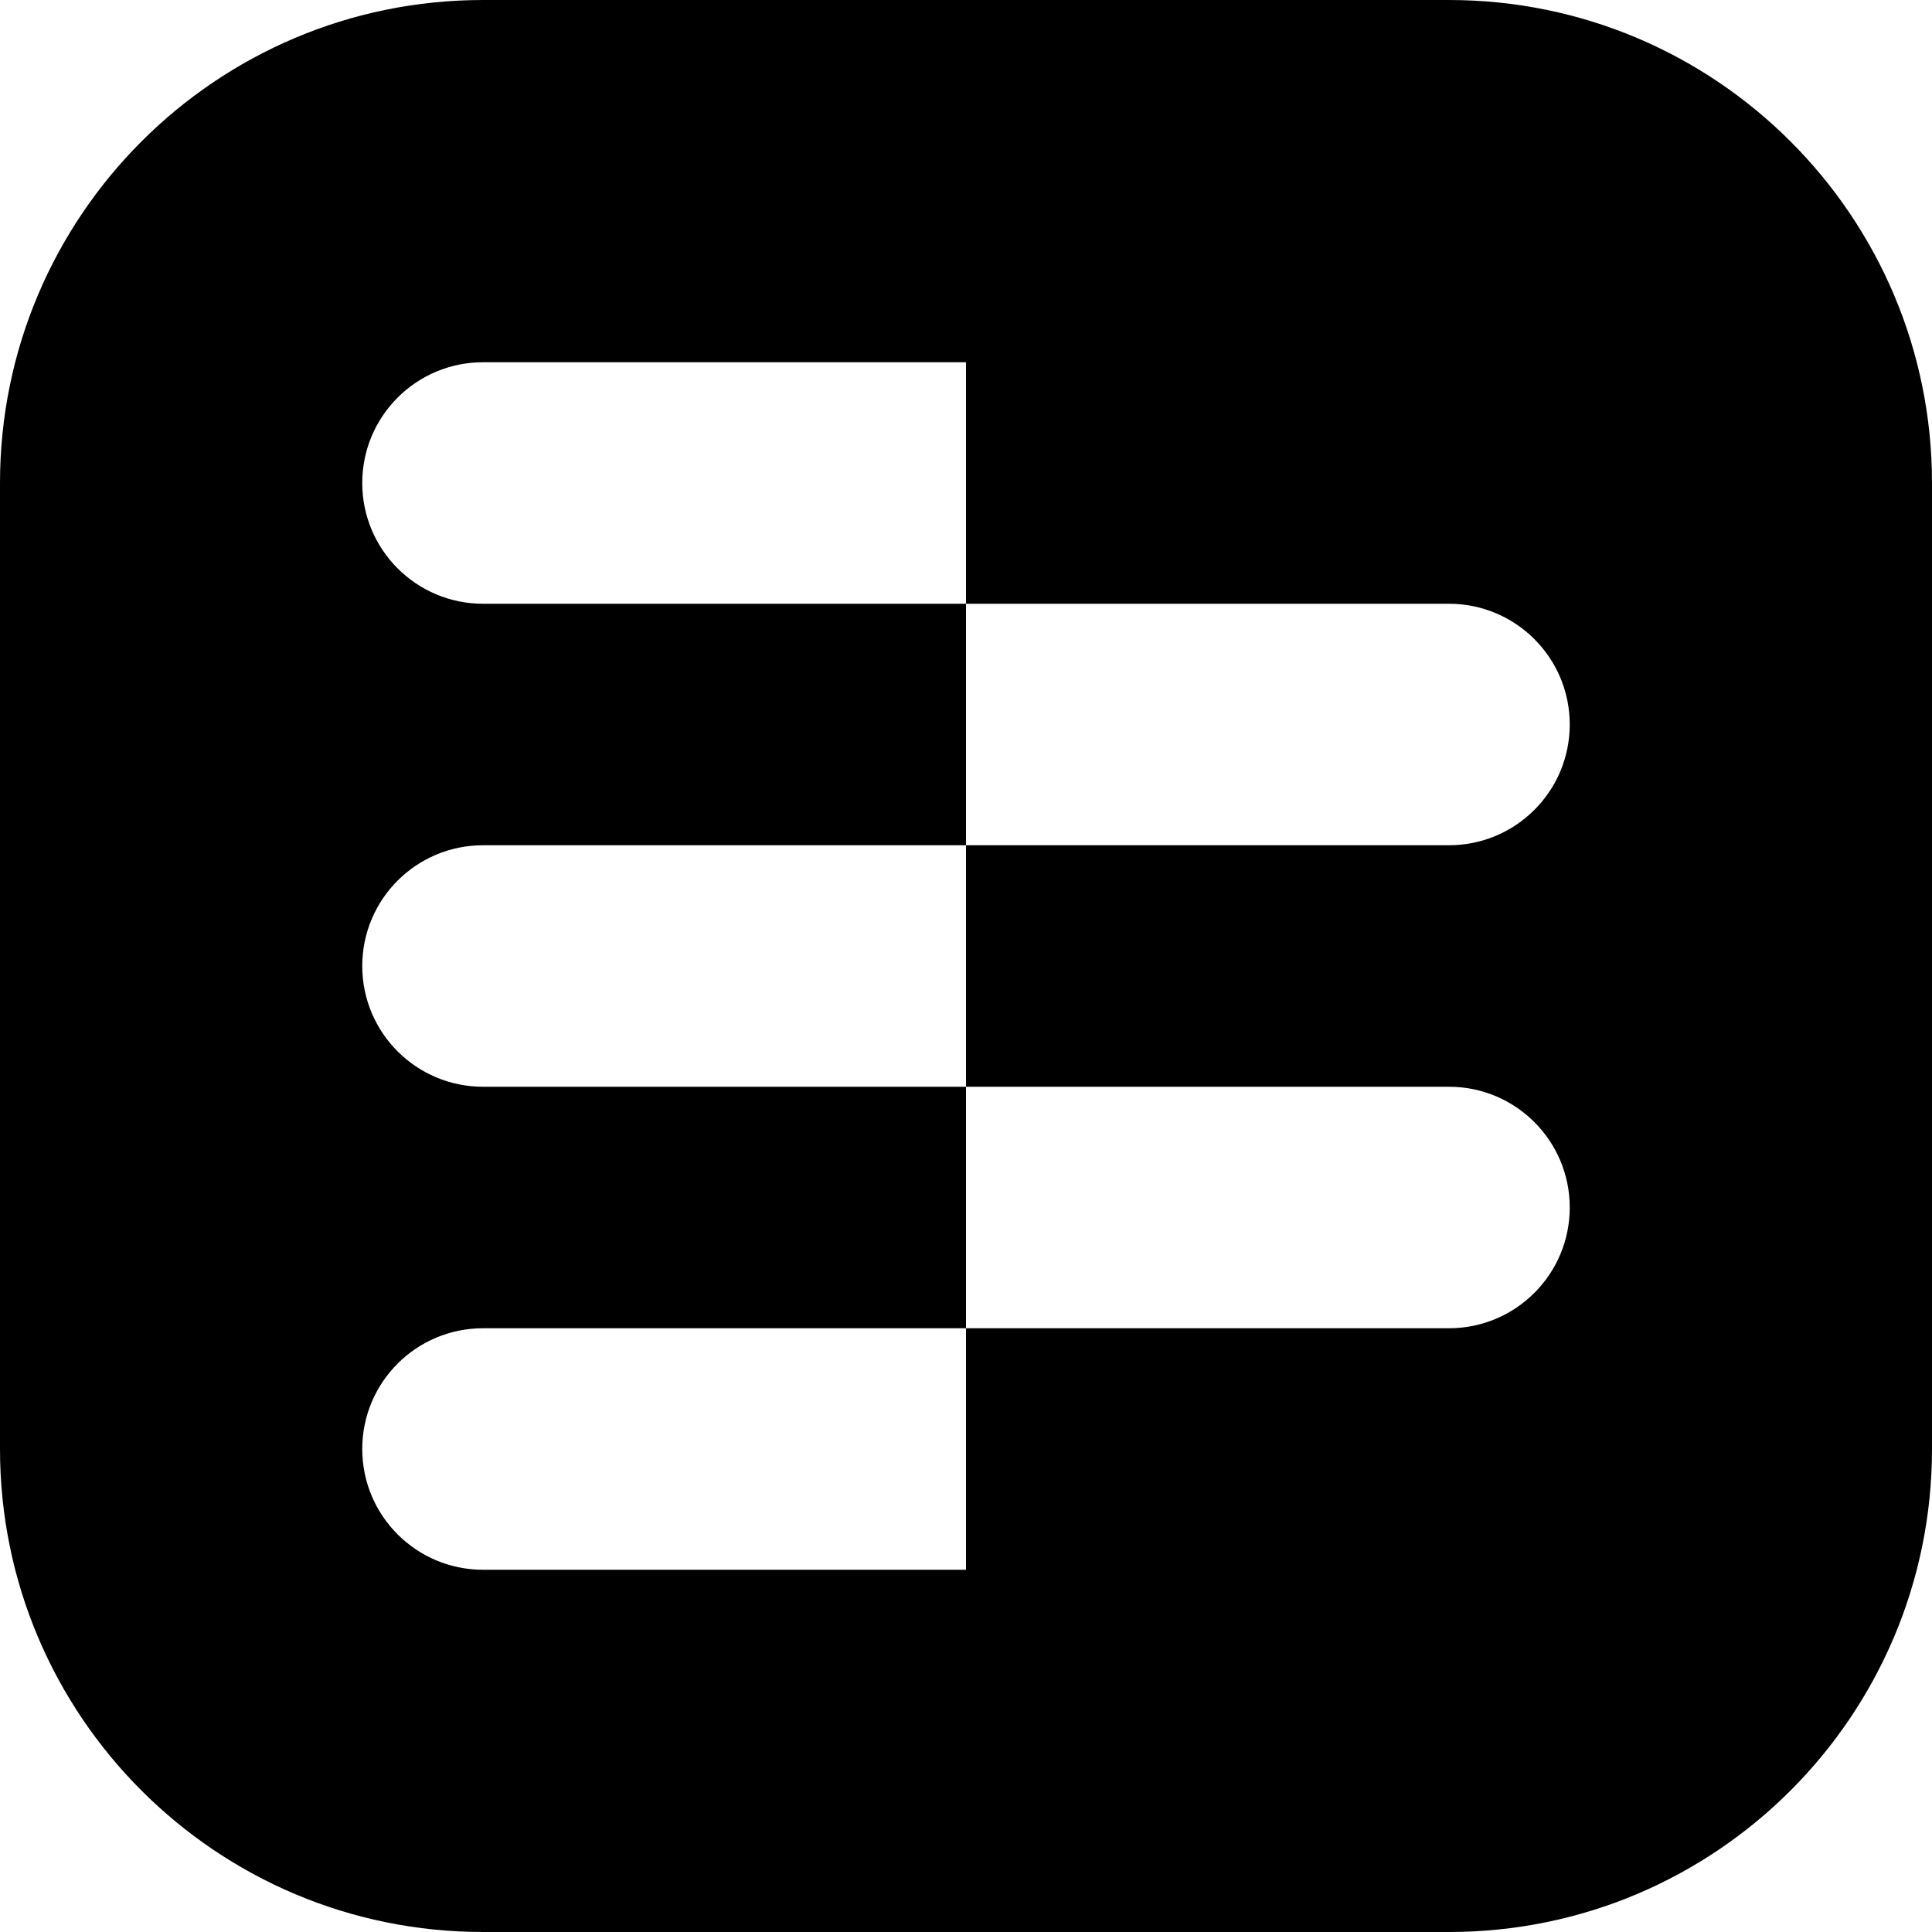 <svg width="120" height="120" viewBox="0 0 120 120" fill="none" xmlns="http://www.w3.org/2000/svg">
<path fill="black" d="M90 0C106.569 0 120 13.431 120 30V90C120 106.569 106.569 120 90 120H30C13.431 120 0 106.569 0 90V30C0 13.431 13.431 0 30 0H90ZM30 82.5C25.858 82.5 22.5 85.858 22.5 90C22.5 94.142 25.858 97.5 30 97.5H60V82.5H30ZM60 67.5V82.5H90C94.142 82.5 97.5 79.142 97.5 75C97.5 70.858 94.142 67.5 90 67.5H60ZM30 52.5C25.858 52.5 22.5 55.858 22.5 60C22.5 64.142 25.858 67.5 30 67.5H60V52.5H30ZM60 37.5V52.5H90C94.142 52.5 97.5 49.142 97.5 45C97.5 40.858 94.142 37.5 90 37.5H60ZM30 22.5C25.858 22.5 22.5 25.858 22.5 30C22.5 34.142 25.858 37.5 30 37.5H60V22.5H30Z"/>
</svg>
